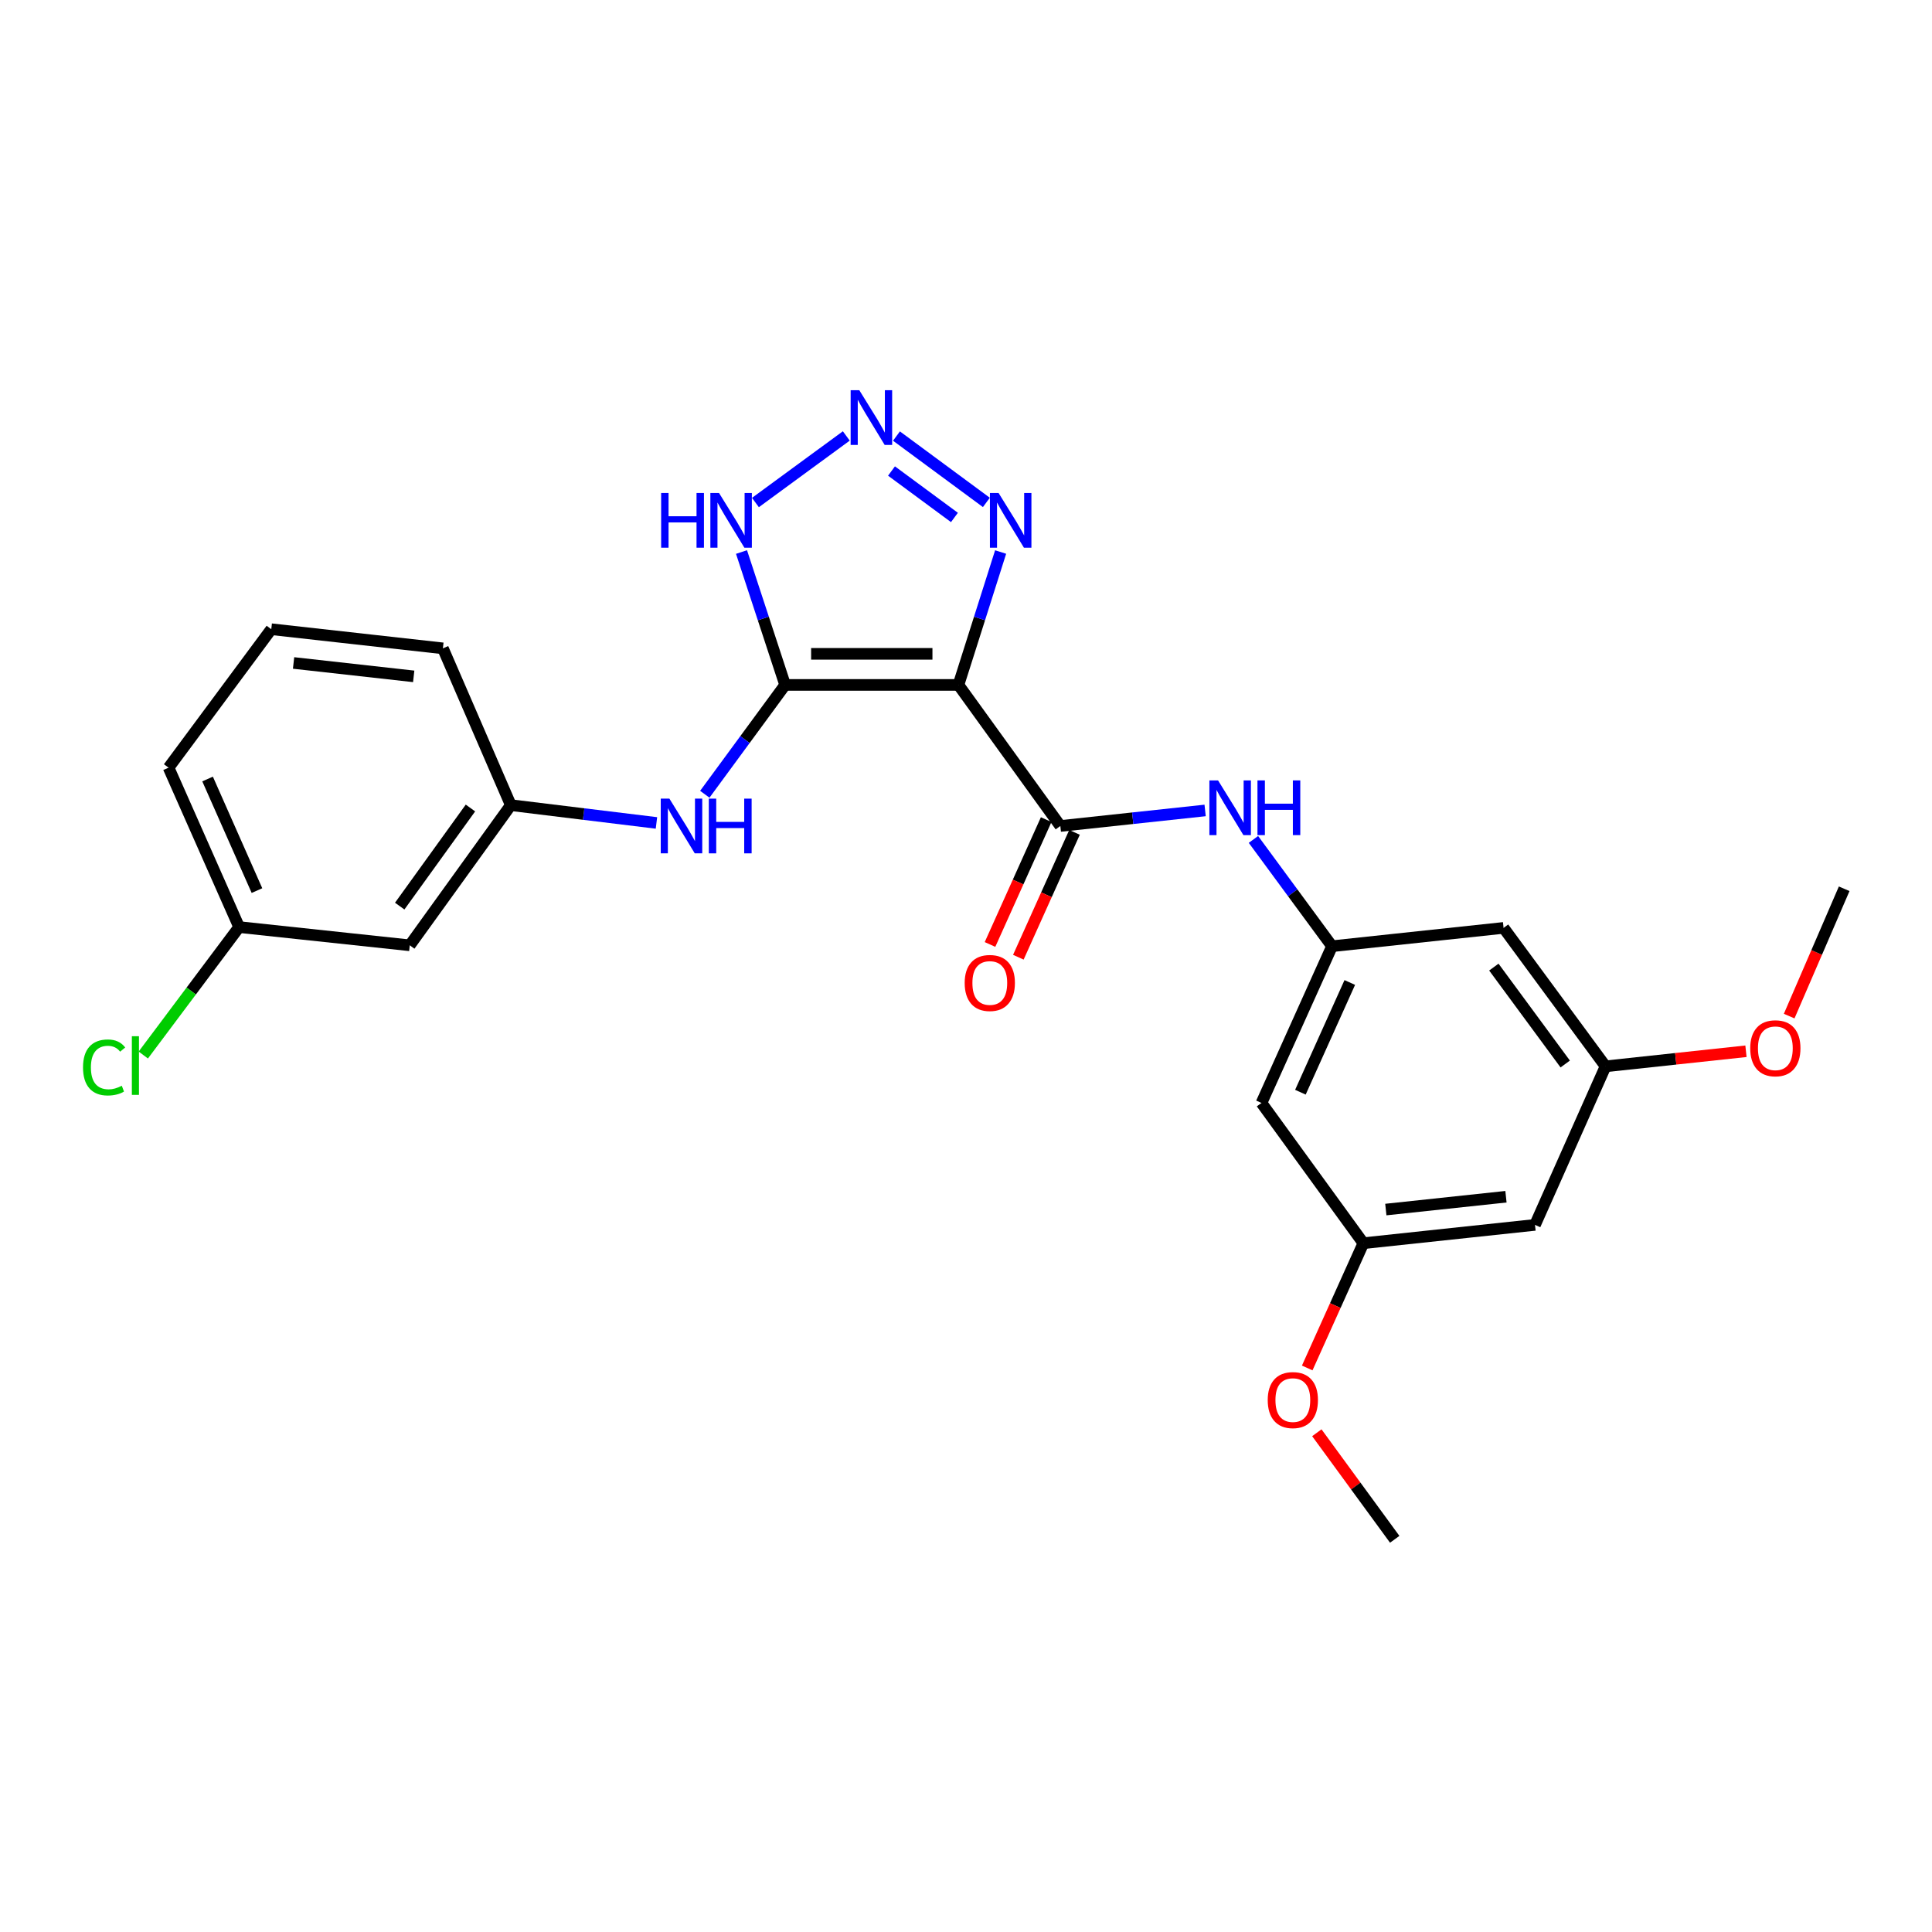 <?xml version='1.0' encoding='iso-8859-1'?>
<svg version='1.1' baseProfile='full'
              xmlns='http://www.w3.org/2000/svg'
                      xmlns:rdkit='http://www.rdkit.org/xml'
                      xmlns:xlink='http://www.w3.org/1999/xlink'
                  xml:space='preserve'
width='1000px' height='1000px' viewBox='0 0 1000 1000'>
<!-- END OF HEADER -->
<rect style='opacity:1.0;fill:#FFFFFF;stroke:none' width='1000' height='1000' x='0' y='0'> </rect>
<path class='bond-0' d='M 496.09,354.513 L 406.377,354.513' style='fill:none;fill-rule:evenodd;stroke:#000000;stroke-width:6px;stroke-linecap:butt;stroke-linejoin:miter;stroke-opacity:1' />
<path class='bond-0' d='M 482.633,338.427 L 419.834,338.427' style='fill:none;fill-rule:evenodd;stroke:#000000;stroke-width:6px;stroke-linecap:butt;stroke-linejoin:miter;stroke-opacity:1' />
<path class='bond-2' d='M 496.09,354.513 L 548.833,427.532' style='fill:none;fill-rule:evenodd;stroke:#000000;stroke-width:6px;stroke-linecap:butt;stroke-linejoin:miter;stroke-opacity:1' />
<path class='bond-3' d='M 496.09,354.513 L 507.005,320.119' style='fill:none;fill-rule:evenodd;stroke:#000000;stroke-width:6px;stroke-linecap:butt;stroke-linejoin:miter;stroke-opacity:1' />
<path class='bond-3' d='M 507.005,320.119 L 517.92,285.725' style='fill:none;fill-rule:evenodd;stroke:#0000FF;stroke-width:6px;stroke-linecap:butt;stroke-linejoin:miter;stroke-opacity:1' />
<path class='bond-4' d='M 406.377,354.513 L 395.092,320.123' style='fill:none;fill-rule:evenodd;stroke:#000000;stroke-width:6px;stroke-linecap:butt;stroke-linejoin:miter;stroke-opacity:1' />
<path class='bond-4' d='M 395.092,320.123 L 383.806,285.732' style='fill:none;fill-rule:evenodd;stroke:#0000FF;stroke-width:6px;stroke-linecap:butt;stroke-linejoin:miter;stroke-opacity:1' />
<path class='bond-5' d='M 406.377,354.513 L 385.592,382.81' style='fill:none;fill-rule:evenodd;stroke:#000000;stroke-width:6px;stroke-linecap:butt;stroke-linejoin:miter;stroke-opacity:1' />
<path class='bond-5' d='M 385.592,382.81 L 364.806,411.107' style='fill:none;fill-rule:evenodd;stroke:#0000FF;stroke-width:6px;stroke-linecap:butt;stroke-linejoin:miter;stroke-opacity:1' />
<path class='bond-1' d='M 464.013,225.704 L 510.546,260.049' style='fill:none;fill-rule:evenodd;stroke:#0000FF;stroke-width:6px;stroke-linecap:butt;stroke-linejoin:miter;stroke-opacity:1' />
<path class='bond-1' d='M 461.44,243.798 L 494.014,267.839' style='fill:none;fill-rule:evenodd;stroke:#0000FF;stroke-width:6px;stroke-linecap:butt;stroke-linejoin:miter;stroke-opacity:1' />
<path class='bond-25' d='M 438.042,225.643 L 391.012,260.107' style='fill:none;fill-rule:evenodd;stroke:#0000FF;stroke-width:6px;stroke-linecap:butt;stroke-linejoin:miter;stroke-opacity:1' />
<path class='bond-6' d='M 548.833,427.532 L 586.302,423.509' style='fill:none;fill-rule:evenodd;stroke:#000000;stroke-width:6px;stroke-linecap:butt;stroke-linejoin:miter;stroke-opacity:1' />
<path class='bond-6' d='M 586.302,423.509 L 623.772,419.486' style='fill:none;fill-rule:evenodd;stroke:#0000FF;stroke-width:6px;stroke-linecap:butt;stroke-linejoin:miter;stroke-opacity:1' />
<path class='bond-8' d='M 541.498,424.233 L 526.962,456.545' style='fill:none;fill-rule:evenodd;stroke:#000000;stroke-width:6px;stroke-linecap:butt;stroke-linejoin:miter;stroke-opacity:1' />
<path class='bond-8' d='M 526.962,456.545 L 512.427,488.857' style='fill:none;fill-rule:evenodd;stroke:#FF0000;stroke-width:6px;stroke-linecap:butt;stroke-linejoin:miter;stroke-opacity:1' />
<path class='bond-8' d='M 556.167,430.832 L 541.632,463.144' style='fill:none;fill-rule:evenodd;stroke:#000000;stroke-width:6px;stroke-linecap:butt;stroke-linejoin:miter;stroke-opacity:1' />
<path class='bond-8' d='M 541.632,463.144 L 527.096,495.456' style='fill:none;fill-rule:evenodd;stroke:#FF0000;stroke-width:6px;stroke-linecap:butt;stroke-linejoin:miter;stroke-opacity:1' />
<path class='bond-11' d='M 339.776,425.949 L 302.086,421.348' style='fill:none;fill-rule:evenodd;stroke:#0000FF;stroke-width:6px;stroke-linecap:butt;stroke-linejoin:miter;stroke-opacity:1' />
<path class='bond-11' d='M 302.086,421.348 L 264.396,416.746' style='fill:none;fill-rule:evenodd;stroke:#000000;stroke-width:6px;stroke-linecap:butt;stroke-linejoin:miter;stroke-opacity:1' />
<path class='bond-7' d='M 648.778,434.48 L 669.117,462.123' style='fill:none;fill-rule:evenodd;stroke:#0000FF;stroke-width:6px;stroke-linecap:butt;stroke-linejoin:miter;stroke-opacity:1' />
<path class='bond-7' d='M 669.117,462.123 L 689.456,489.765' style='fill:none;fill-rule:evenodd;stroke:#000000;stroke-width:6px;stroke-linecap:butt;stroke-linejoin:miter;stroke-opacity:1' />
<path class='bond-9' d='M 689.456,489.765 L 652.942,570.89' style='fill:none;fill-rule:evenodd;stroke:#000000;stroke-width:6px;stroke-linecap:butt;stroke-linejoin:miter;stroke-opacity:1' />
<path class='bond-9' d='M 698.647,508.536 L 673.087,565.323' style='fill:none;fill-rule:evenodd;stroke:#000000;stroke-width:6px;stroke-linecap:butt;stroke-linejoin:miter;stroke-opacity:1' />
<path class='bond-10' d='M 689.456,489.765 L 778.248,480.275' style='fill:none;fill-rule:evenodd;stroke:#000000;stroke-width:6px;stroke-linecap:butt;stroke-linejoin:miter;stroke-opacity:1' />
<path class='bond-12' d='M 652.942,570.89 L 705.684,643.48' style='fill:none;fill-rule:evenodd;stroke:#000000;stroke-width:6px;stroke-linecap:butt;stroke-linejoin:miter;stroke-opacity:1' />
<path class='bond-13' d='M 778.248,480.275 L 831.026,551.936' style='fill:none;fill-rule:evenodd;stroke:#000000;stroke-width:6px;stroke-linecap:butt;stroke-linejoin:miter;stroke-opacity:1' />
<path class='bond-13' d='M 773.213,500.563 L 810.158,550.726' style='fill:none;fill-rule:evenodd;stroke:#000000;stroke-width:6px;stroke-linecap:butt;stroke-linejoin:miter;stroke-opacity:1' />
<path class='bond-15' d='M 264.396,416.746 L 212.091,489.292' style='fill:none;fill-rule:evenodd;stroke:#000000;stroke-width:6px;stroke-linecap:butt;stroke-linejoin:miter;stroke-opacity:1' />
<path class='bond-15' d='M 243.502,418.22 L 206.889,469.003' style='fill:none;fill-rule:evenodd;stroke:#000000;stroke-width:6px;stroke-linecap:butt;stroke-linejoin:miter;stroke-opacity:1' />
<path class='bond-21' d='M 264.396,416.746 L 229.24,335.586' style='fill:none;fill-rule:evenodd;stroke:#000000;stroke-width:6px;stroke-linecap:butt;stroke-linejoin:miter;stroke-opacity:1' />
<path class='bond-19' d='M 705.684,643.48 L 691.151,675.766' style='fill:none;fill-rule:evenodd;stroke:#000000;stroke-width:6px;stroke-linecap:butt;stroke-linejoin:miter;stroke-opacity:1' />
<path class='bond-19' d='M 691.151,675.766 L 676.617,708.052' style='fill:none;fill-rule:evenodd;stroke:#FF0000;stroke-width:6px;stroke-linecap:butt;stroke-linejoin:miter;stroke-opacity:1' />
<path class='bond-26' d='M 705.684,643.48 L 794.512,633.999' style='fill:none;fill-rule:evenodd;stroke:#000000;stroke-width:6px;stroke-linecap:butt;stroke-linejoin:miter;stroke-opacity:1' />
<path class='bond-26' d='M 717.301,626.064 L 779.481,619.427' style='fill:none;fill-rule:evenodd;stroke:#000000;stroke-width:6px;stroke-linecap:butt;stroke-linejoin:miter;stroke-opacity:1' />
<path class='bond-14' d='M 831.026,551.936 L 794.512,633.999' style='fill:none;fill-rule:evenodd;stroke:#000000;stroke-width:6px;stroke-linecap:butt;stroke-linejoin:miter;stroke-opacity:1' />
<path class='bond-18' d='M 831.026,551.936 L 867.366,548.034' style='fill:none;fill-rule:evenodd;stroke:#000000;stroke-width:6px;stroke-linecap:butt;stroke-linejoin:miter;stroke-opacity:1' />
<path class='bond-18' d='M 867.366,548.034 L 903.706,544.132' style='fill:none;fill-rule:evenodd;stroke:#FF0000;stroke-width:6px;stroke-linecap:butt;stroke-linejoin:miter;stroke-opacity:1' />
<path class='bond-16' d='M 212.091,489.292 L 123.772,479.855' style='fill:none;fill-rule:evenodd;stroke:#000000;stroke-width:6px;stroke-linecap:butt;stroke-linejoin:miter;stroke-opacity:1' />
<path class='bond-17' d='M 123.772,479.855 L 98.971,512.967' style='fill:none;fill-rule:evenodd;stroke:#000000;stroke-width:6px;stroke-linecap:butt;stroke-linejoin:miter;stroke-opacity:1' />
<path class='bond-17' d='M 98.971,512.967 L 74.17,546.079' style='fill:none;fill-rule:evenodd;stroke:#00CC00;stroke-width:6px;stroke-linecap:butt;stroke-linejoin:miter;stroke-opacity:1' />
<path class='bond-27' d='M 123.772,479.855 L 87.258,397.345' style='fill:none;fill-rule:evenodd;stroke:#000000;stroke-width:6px;stroke-linecap:butt;stroke-linejoin:miter;stroke-opacity:1' />
<path class='bond-27' d='M 133.005,460.969 L 107.445,403.212' style='fill:none;fill-rule:evenodd;stroke:#000000;stroke-width:6px;stroke-linecap:butt;stroke-linejoin:miter;stroke-opacity:1' />
<path class='bond-24' d='M 926.073,525.933 L 940.309,492.979' style='fill:none;fill-rule:evenodd;stroke:#FF0000;stroke-width:6px;stroke-linecap:butt;stroke-linejoin:miter;stroke-opacity:1' />
<path class='bond-24' d='M 940.309,492.979 L 954.545,460.025' style='fill:none;fill-rule:evenodd;stroke:#000000;stroke-width:6px;stroke-linecap:butt;stroke-linejoin:miter;stroke-opacity:1' />
<path class='bond-23' d='M 681.592,741.59 L 701.748,769.165' style='fill:none;fill-rule:evenodd;stroke:#FF0000;stroke-width:6px;stroke-linecap:butt;stroke-linejoin:miter;stroke-opacity:1' />
<path class='bond-23' d='M 701.748,769.165 L 721.904,796.74' style='fill:none;fill-rule:evenodd;stroke:#000000;stroke-width:6px;stroke-linecap:butt;stroke-linejoin:miter;stroke-opacity:1' />
<path class='bond-20' d='M 140.412,325.675 L 229.24,335.586' style='fill:none;fill-rule:evenodd;stroke:#000000;stroke-width:6px;stroke-linecap:butt;stroke-linejoin:miter;stroke-opacity:1' />
<path class='bond-20' d='M 151.953,343.148 L 214.132,350.085' style='fill:none;fill-rule:evenodd;stroke:#000000;stroke-width:6px;stroke-linecap:butt;stroke-linejoin:miter;stroke-opacity:1' />
<path class='bond-22' d='M 140.412,325.675 L 87.258,397.345' style='fill:none;fill-rule:evenodd;stroke:#000000;stroke-width:6px;stroke-linecap:butt;stroke-linejoin:miter;stroke-opacity:1' />
<path  class='atom-2' d='M 444.773 201.964
L 454.053 216.964
Q 454.973 218.444, 456.453 221.124
Q 457.933 223.804, 458.013 223.964
L 458.013 201.964
L 461.773 201.964
L 461.773 230.284
L 457.893 230.284
L 447.933 213.884
Q 446.773 211.964, 445.533 209.764
Q 444.333 207.564, 443.973 206.884
L 443.973 230.284
L 440.293 230.284
L 440.293 201.964
L 444.773 201.964
' fill='#0000FF'/>
<path  class='atom-4' d='M 516.863 255.171
L 526.143 270.171
Q 527.063 271.651, 528.543 274.331
Q 530.023 277.011, 530.103 277.171
L 530.103 255.171
L 533.863 255.171
L 533.863 283.491
L 529.983 283.491
L 520.023 267.091
Q 518.863 265.171, 517.623 262.971
Q 516.423 260.771, 516.063 260.091
L 516.063 283.491
L 512.383 283.491
L 512.383 255.171
L 516.863 255.171
' fill='#0000FF'/>
<path  class='atom-5' d='M 342.204 255.171
L 346.044 255.171
L 346.044 267.211
L 360.524 267.211
L 360.524 255.171
L 364.364 255.171
L 364.364 283.491
L 360.524 283.491
L 360.524 270.411
L 346.044 270.411
L 346.044 283.491
L 342.204 283.491
L 342.204 255.171
' fill='#0000FF'/>
<path  class='atom-5' d='M 372.164 255.171
L 381.444 270.171
Q 382.364 271.651, 383.844 274.331
Q 385.324 277.011, 385.404 277.171
L 385.404 255.171
L 389.164 255.171
L 389.164 283.491
L 385.284 283.491
L 375.324 267.091
Q 374.164 265.171, 372.924 262.971
Q 371.724 260.771, 371.364 260.091
L 371.364 283.491
L 367.684 283.491
L 367.684 255.171
L 372.164 255.171
' fill='#0000FF'/>
<path  class='atom-6' d='M 346.481 413.372
L 355.761 428.372
Q 356.681 429.852, 358.161 432.532
Q 359.641 435.212, 359.721 435.372
L 359.721 413.372
L 363.481 413.372
L 363.481 441.692
L 359.601 441.692
L 349.641 425.292
Q 348.481 423.372, 347.241 421.172
Q 346.041 418.972, 345.681 418.292
L 345.681 441.692
L 342.001 441.692
L 342.001 413.372
L 346.481 413.372
' fill='#0000FF'/>
<path  class='atom-6' d='M 366.881 413.372
L 370.721 413.372
L 370.721 425.412
L 385.201 425.412
L 385.201 413.372
L 389.041 413.372
L 389.041 441.692
L 385.201 441.692
L 385.201 428.612
L 370.721 428.612
L 370.721 441.692
L 366.881 441.692
L 366.881 413.372
' fill='#0000FF'/>
<path  class='atom-7' d='M 630.462 403.935
L 639.742 418.935
Q 640.662 420.415, 642.142 423.095
Q 643.622 425.775, 643.702 425.935
L 643.702 403.935
L 647.462 403.935
L 647.462 432.255
L 643.582 432.255
L 633.622 415.855
Q 632.462 413.935, 631.222 411.735
Q 630.022 409.535, 629.662 408.855
L 629.662 432.255
L 625.982 432.255
L 625.982 403.935
L 630.462 403.935
' fill='#0000FF'/>
<path  class='atom-7' d='M 650.862 403.935
L 654.702 403.935
L 654.702 415.975
L 669.182 415.975
L 669.182 403.935
L 673.022 403.935
L 673.022 432.255
L 669.182 432.255
L 669.182 419.175
L 654.702 419.175
L 654.702 432.255
L 650.862 432.255
L 650.862 403.935
' fill='#0000FF'/>
<path  class='atom-9' d='M 499.318 508.782
Q 499.318 501.982, 502.678 498.182
Q 506.038 494.382, 512.318 494.382
Q 518.598 494.382, 521.958 498.182
Q 525.318 501.982, 525.318 508.782
Q 525.318 515.662, 521.918 519.582
Q 518.518 523.462, 512.318 523.462
Q 506.078 523.462, 502.678 519.582
Q 499.318 515.702, 499.318 508.782
M 512.318 520.262
Q 516.638 520.262, 518.958 517.382
Q 521.318 514.462, 521.318 508.782
Q 521.318 503.222, 518.958 500.422
Q 516.638 497.582, 512.318 497.582
Q 507.998 497.582, 505.638 500.382
Q 503.318 503.182, 503.318 508.782
Q 503.318 514.502, 505.638 517.382
Q 507.998 520.262, 512.318 520.262
' fill='#FF0000'/>
<path  class='atom-18' d='M 42.971 552.505
Q 42.971 545.465, 46.251 541.785
Q 49.571 538.065, 55.851 538.065
Q 61.691 538.065, 64.811 542.185
L 62.171 544.345
Q 59.891 541.345, 55.851 541.345
Q 51.571 541.345, 49.291 544.225
Q 47.051 547.065, 47.051 552.505
Q 47.051 558.105, 49.371 560.985
Q 51.731 563.865, 56.291 563.865
Q 59.411 563.865, 63.051 561.985
L 64.171 564.985
Q 62.691 565.945, 60.451 566.505
Q 58.211 567.065, 55.731 567.065
Q 49.571 567.065, 46.251 563.305
Q 42.971 559.545, 42.971 552.505
' fill='#00CC00'/>
<path  class='atom-18' d='M 68.251 536.345
L 71.931 536.345
L 71.931 566.705
L 68.251 566.705
L 68.251 536.345
' fill='#00CC00'/>
<path  class='atom-19' d='M 905.916 542.579
Q 905.916 535.779, 909.276 531.979
Q 912.636 528.179, 918.916 528.179
Q 925.196 528.179, 928.556 531.979
Q 931.916 535.779, 931.916 542.579
Q 931.916 549.459, 928.516 553.379
Q 925.116 557.259, 918.916 557.259
Q 912.676 557.259, 909.276 553.379
Q 905.916 549.499, 905.916 542.579
M 918.916 554.059
Q 923.236 554.059, 925.556 551.179
Q 927.916 548.259, 927.916 542.579
Q 927.916 537.019, 925.556 534.219
Q 923.236 531.379, 918.916 531.379
Q 914.596 531.379, 912.236 534.179
Q 909.916 536.979, 909.916 542.579
Q 909.916 548.299, 912.236 551.179
Q 914.596 554.059, 918.916 554.059
' fill='#FF0000'/>
<path  class='atom-20' d='M 656.17 724.676
Q 656.17 717.876, 659.53 714.076
Q 662.89 710.276, 669.17 710.276
Q 675.45 710.276, 678.81 714.076
Q 682.17 717.876, 682.17 724.676
Q 682.17 731.556, 678.77 735.476
Q 675.37 739.356, 669.17 739.356
Q 662.93 739.356, 659.53 735.476
Q 656.17 731.596, 656.17 724.676
M 669.17 736.156
Q 673.49 736.156, 675.81 733.276
Q 678.17 730.356, 678.17 724.676
Q 678.17 719.116, 675.81 716.316
Q 673.49 713.476, 669.17 713.476
Q 664.85 713.476, 662.49 716.276
Q 660.17 719.076, 660.17 724.676
Q 660.17 730.396, 662.49 733.276
Q 664.85 736.156, 669.17 736.156
' fill='#FF0000'/>
</svg>
